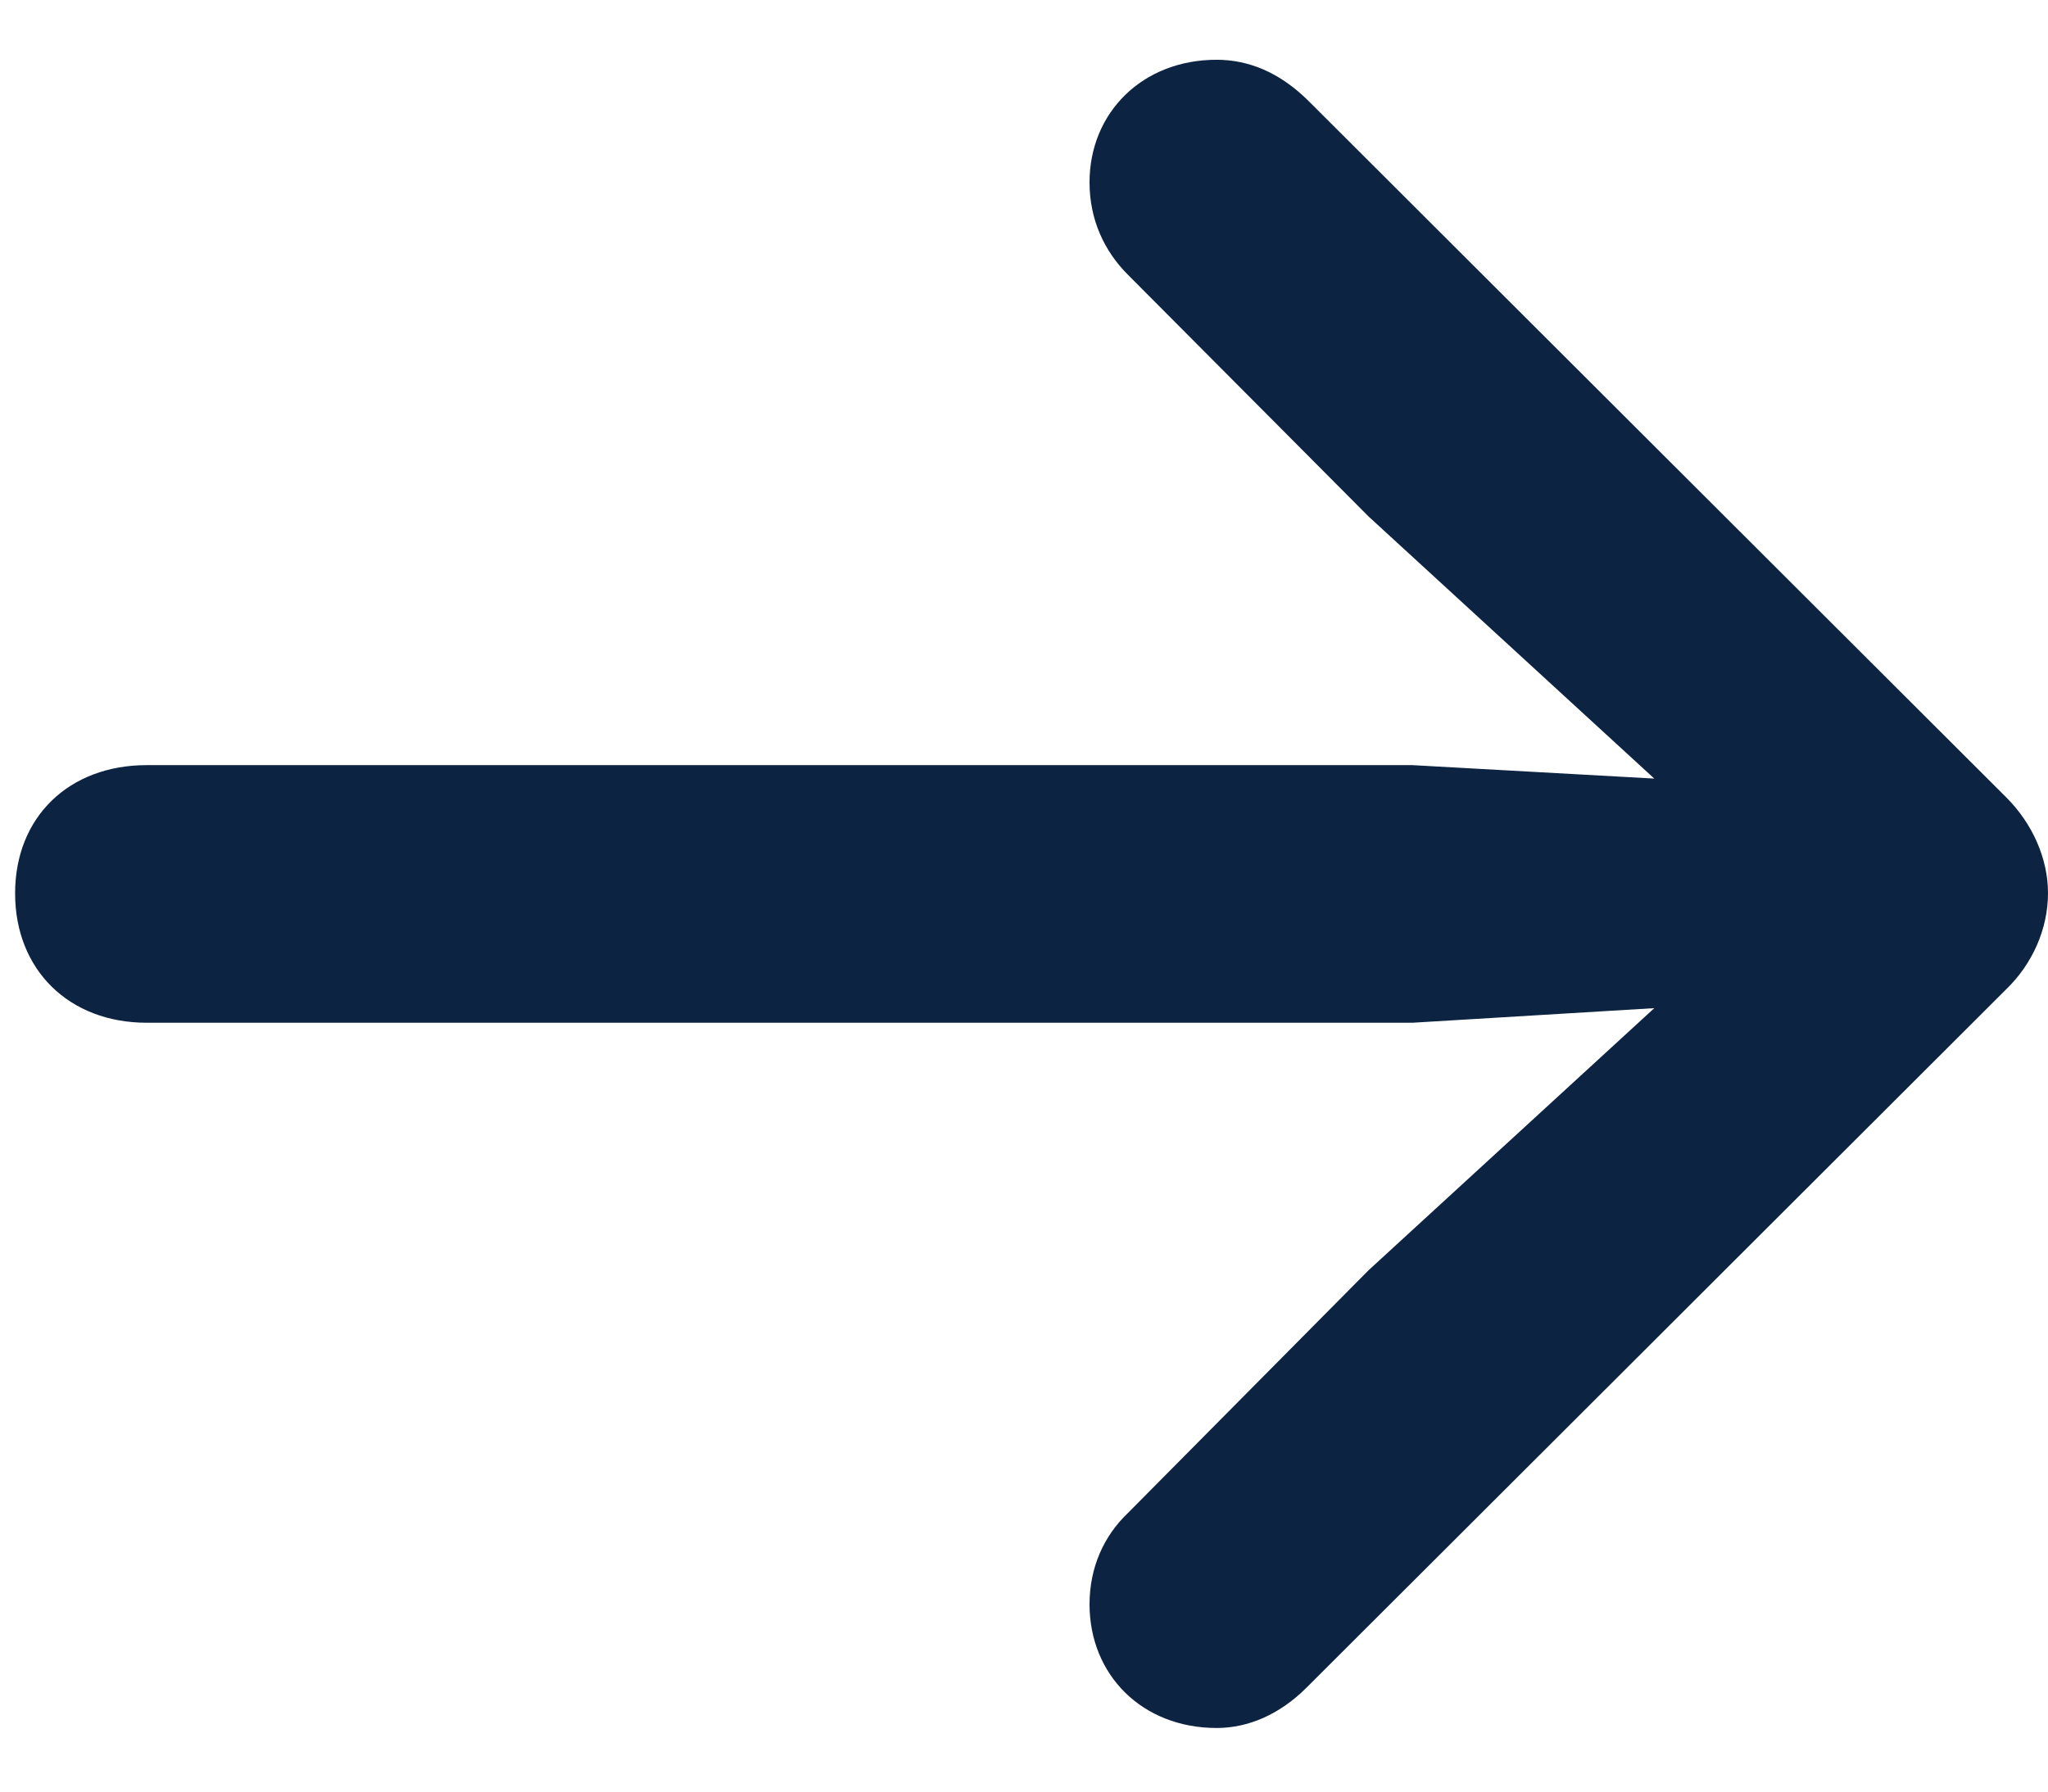 <svg xmlns="http://www.w3.org/2000/svg" width="16" height="14" fill="none"><g clip-path="url(#a)"><path fill="#0D2342" d="M16 6.979c0-.272-.123-.545-.325-.747L10.226.792C9.997.563 9.751.467 9.505.467c-.58 0-.993.413-.993.958 0 .29.114.536.299.721l1.881 1.89 2.232 2.048-1.89-.105H1.146c-.606 0-1.028.404-1.028 1.002 0 .598.422 1.011 1.028 1.011h9.888l1.89-.114-2.232 2.048-1.881 1.898c-.185.176-.299.422-.299.712 0 .554.413.967.993.967.246 0 .492-.105.703-.316l5.467-5.458C15.877 7.533 16 7.261 16 6.979Z"/></g><defs><clipPath id="a"><path fill="#fff" d="M0 0h16v14H0z"/></clipPath></defs></svg>